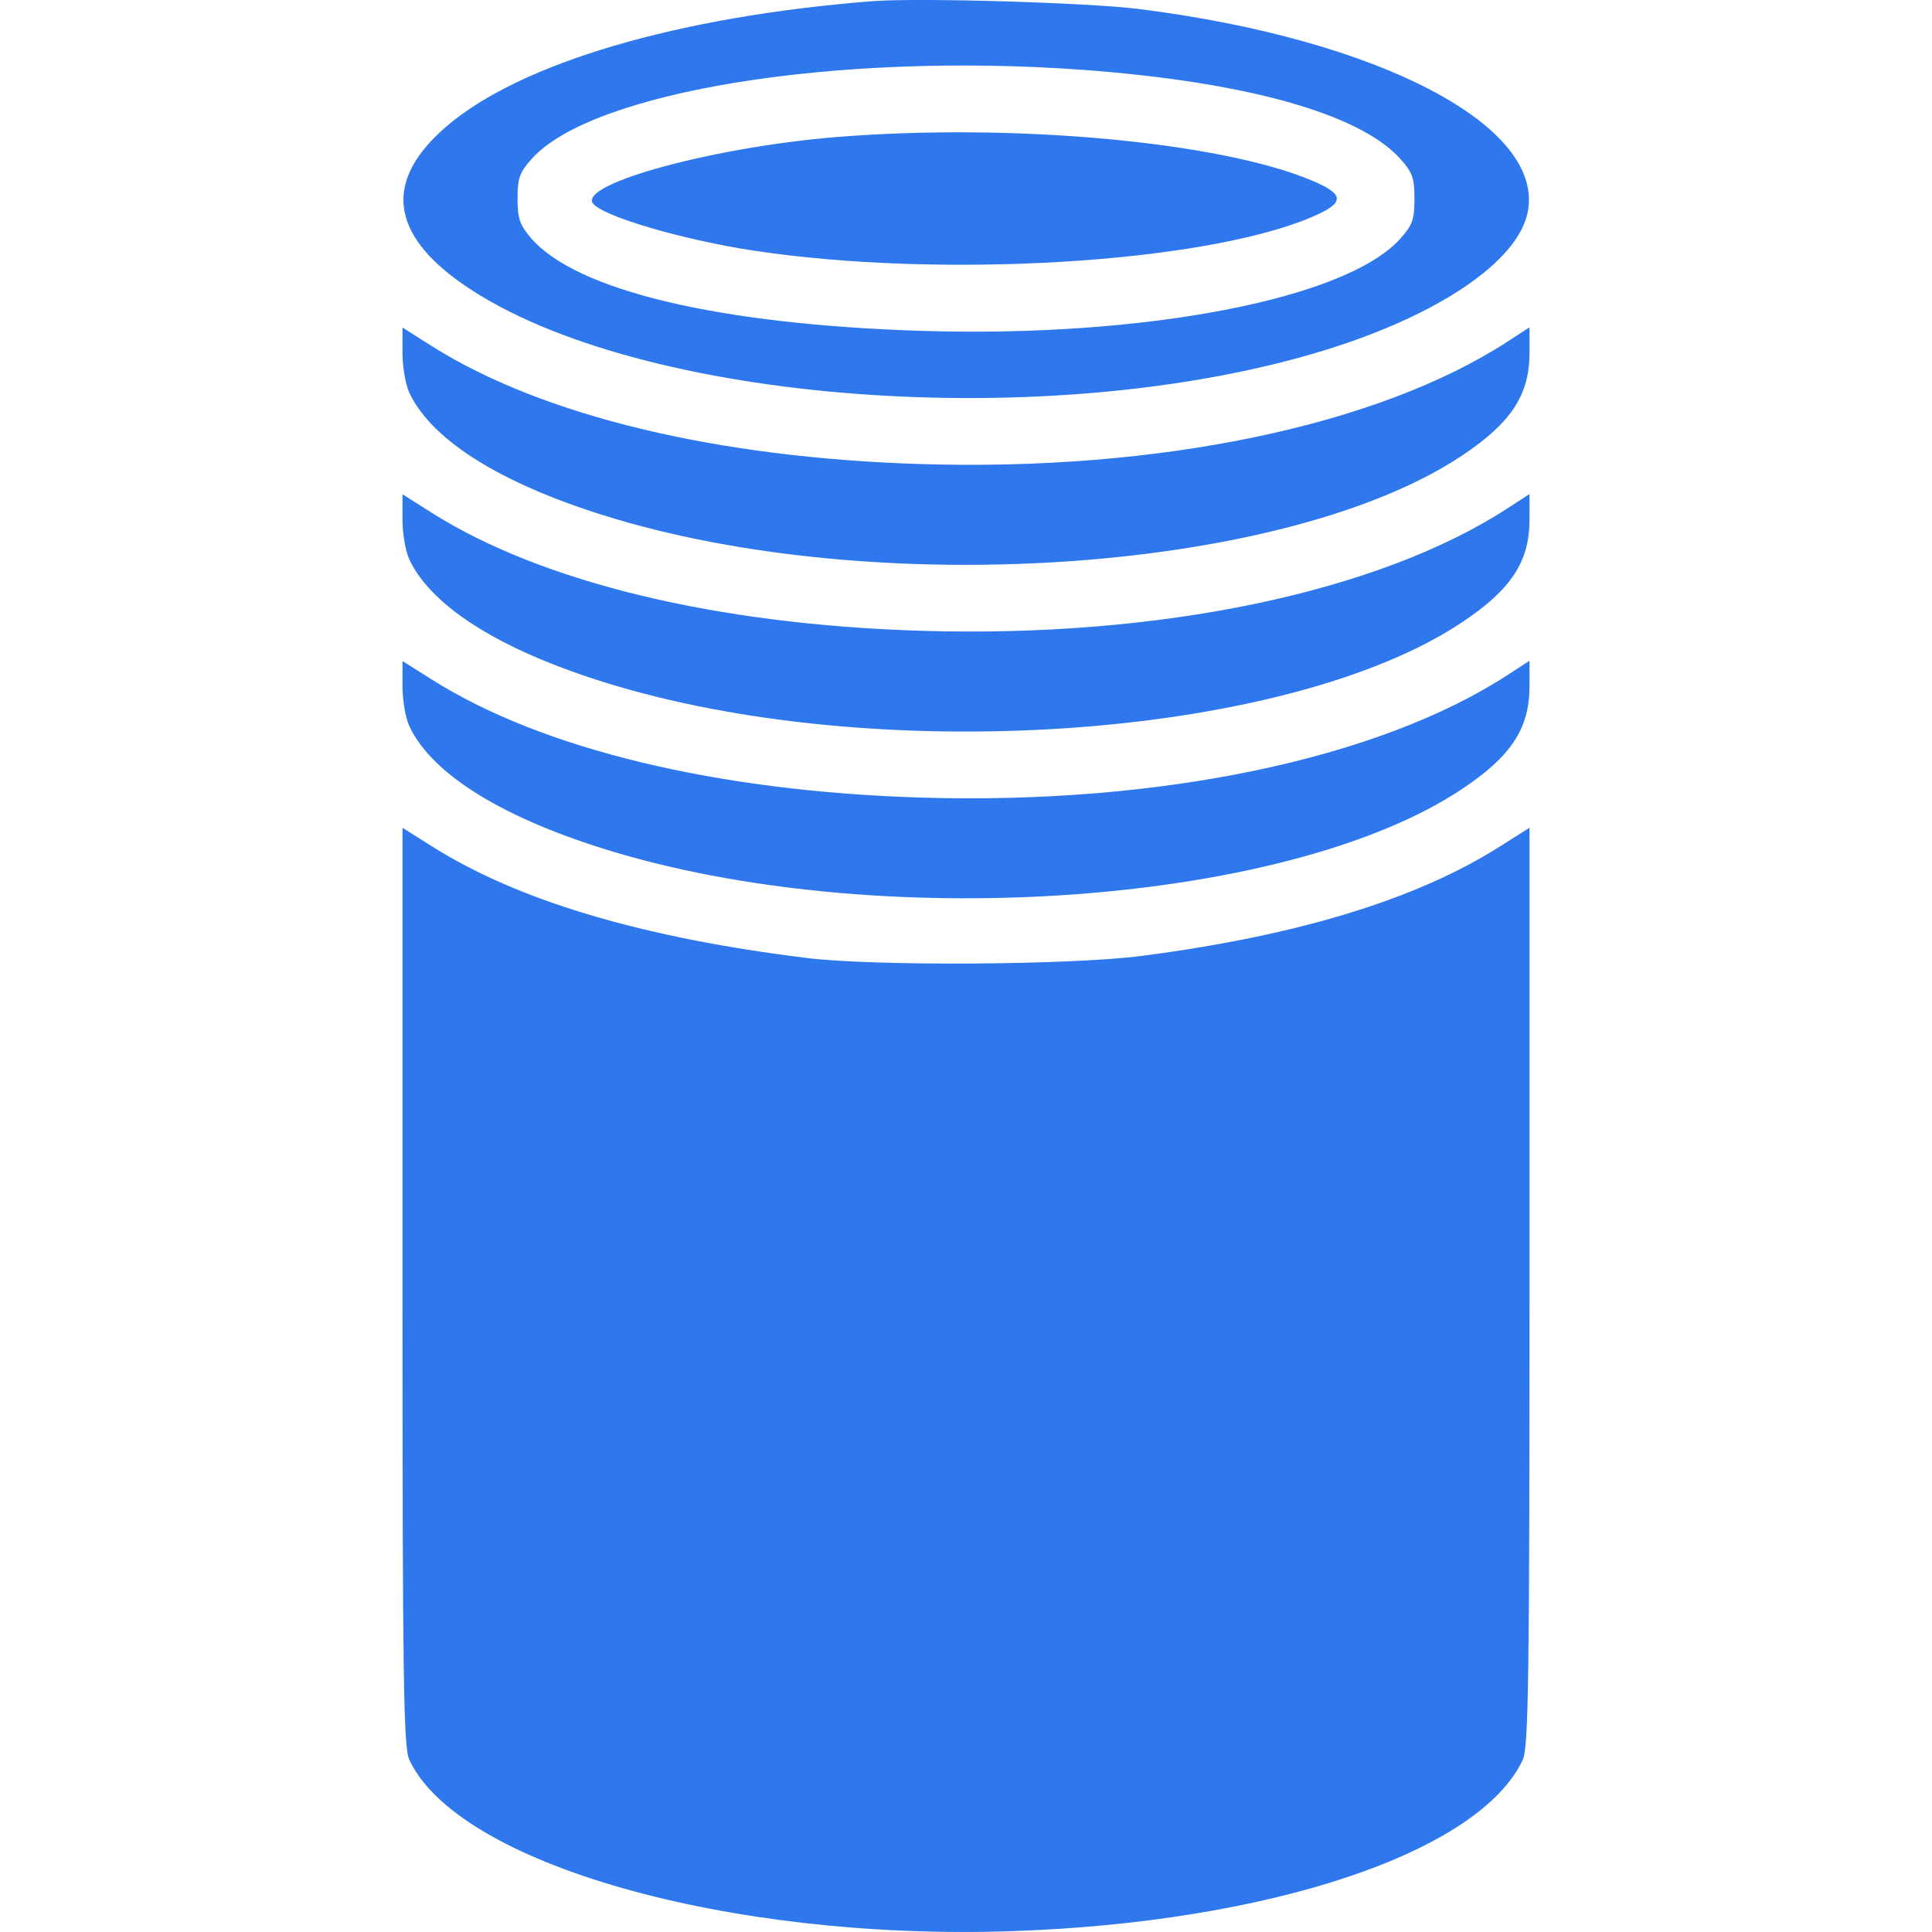 <svg width="24" height="24" viewBox="0 0 24 24" fill="none" xmlns="http://www.w3.org/2000/svg"><path fill-rule="evenodd" clip-rule="evenodd" d="M10.833 0.015C8.424 0.204 6.459 0.783 5.543 1.573C4.763 2.245 4.842 2.91 5.777 3.549C7.925 5.015 13.049 5.4 16.457 4.35C17.868 3.915 18.848 3.252 18.976 2.643C19.203 1.571 17.146 0.491 14.158 0.113C13.518 0.032 11.409 -0.03 10.833 0.015ZM13.427 0.866C15.462 1.013 16.884 1.409 17.391 1.969C17.546 2.14 17.571 2.211 17.571 2.469C17.571 2.728 17.546 2.798 17.391 2.969C16.716 3.716 14.214 4.197 11.446 4.11C8.931 4.031 7.158 3.61 6.597 2.958C6.457 2.795 6.429 2.713 6.429 2.465C6.429 2.211 6.455 2.14 6.609 1.969C7.362 1.136 10.384 0.647 13.427 0.866ZM10.396 1.702C8.876 1.825 7.195 2.281 7.365 2.525C7.476 2.684 8.477 2.979 9.361 3.113C11.675 3.464 14.927 3.271 16.28 2.703C16.711 2.522 16.714 2.418 16.295 2.242C15.148 1.76 12.585 1.526 10.396 1.702ZM5 4.384C5 4.557 5.038 4.78 5.085 4.879C5.372 5.489 6.281 6.043 7.664 6.452C11.062 7.455 16.033 7.08 18.161 5.66C18.773 5.252 19 4.906 19 4.382V4.066L18.723 4.246C17.118 5.287 14.402 5.855 11.446 5.765C8.906 5.688 6.735 5.165 5.365 4.3L5 4.069V4.384ZM5 6.455C5 6.629 5.038 6.851 5.085 6.95C5.372 7.56 6.281 8.114 7.664 8.523C11.062 9.526 16.033 9.151 18.161 7.731C18.773 7.323 19 6.977 19 6.454V6.137L18.723 6.317C17.118 7.359 14.402 7.926 11.446 7.836C8.906 7.759 6.735 7.236 5.365 6.371L5 6.14V6.455ZM5 8.527C5 8.7 5.038 8.922 5.085 9.021C5.372 9.631 6.281 10.185 7.664 10.594C11.062 11.597 16.033 11.223 18.161 9.802C18.773 9.395 19 9.048 19 8.525V8.208L18.723 8.388C17.118 9.43 14.402 9.997 11.446 9.908C8.906 9.831 6.735 9.307 5.365 8.442L5 8.212V8.527ZM5 15.983C5 20.843 5.012 21.709 5.085 21.862C5.692 23.153 9.041 24.107 12.554 23.99C15.77 23.884 18.374 23.013 18.916 21.862C18.988 21.709 19 20.843 19 15.983V10.283L18.626 10.519C17.596 11.172 16.119 11.623 14.188 11.874C13.307 11.989 10.857 12.004 10.017 11.9C7.973 11.647 6.433 11.188 5.365 10.513L5 10.283V15.983Z" fill="#2E77ED"/></svg>